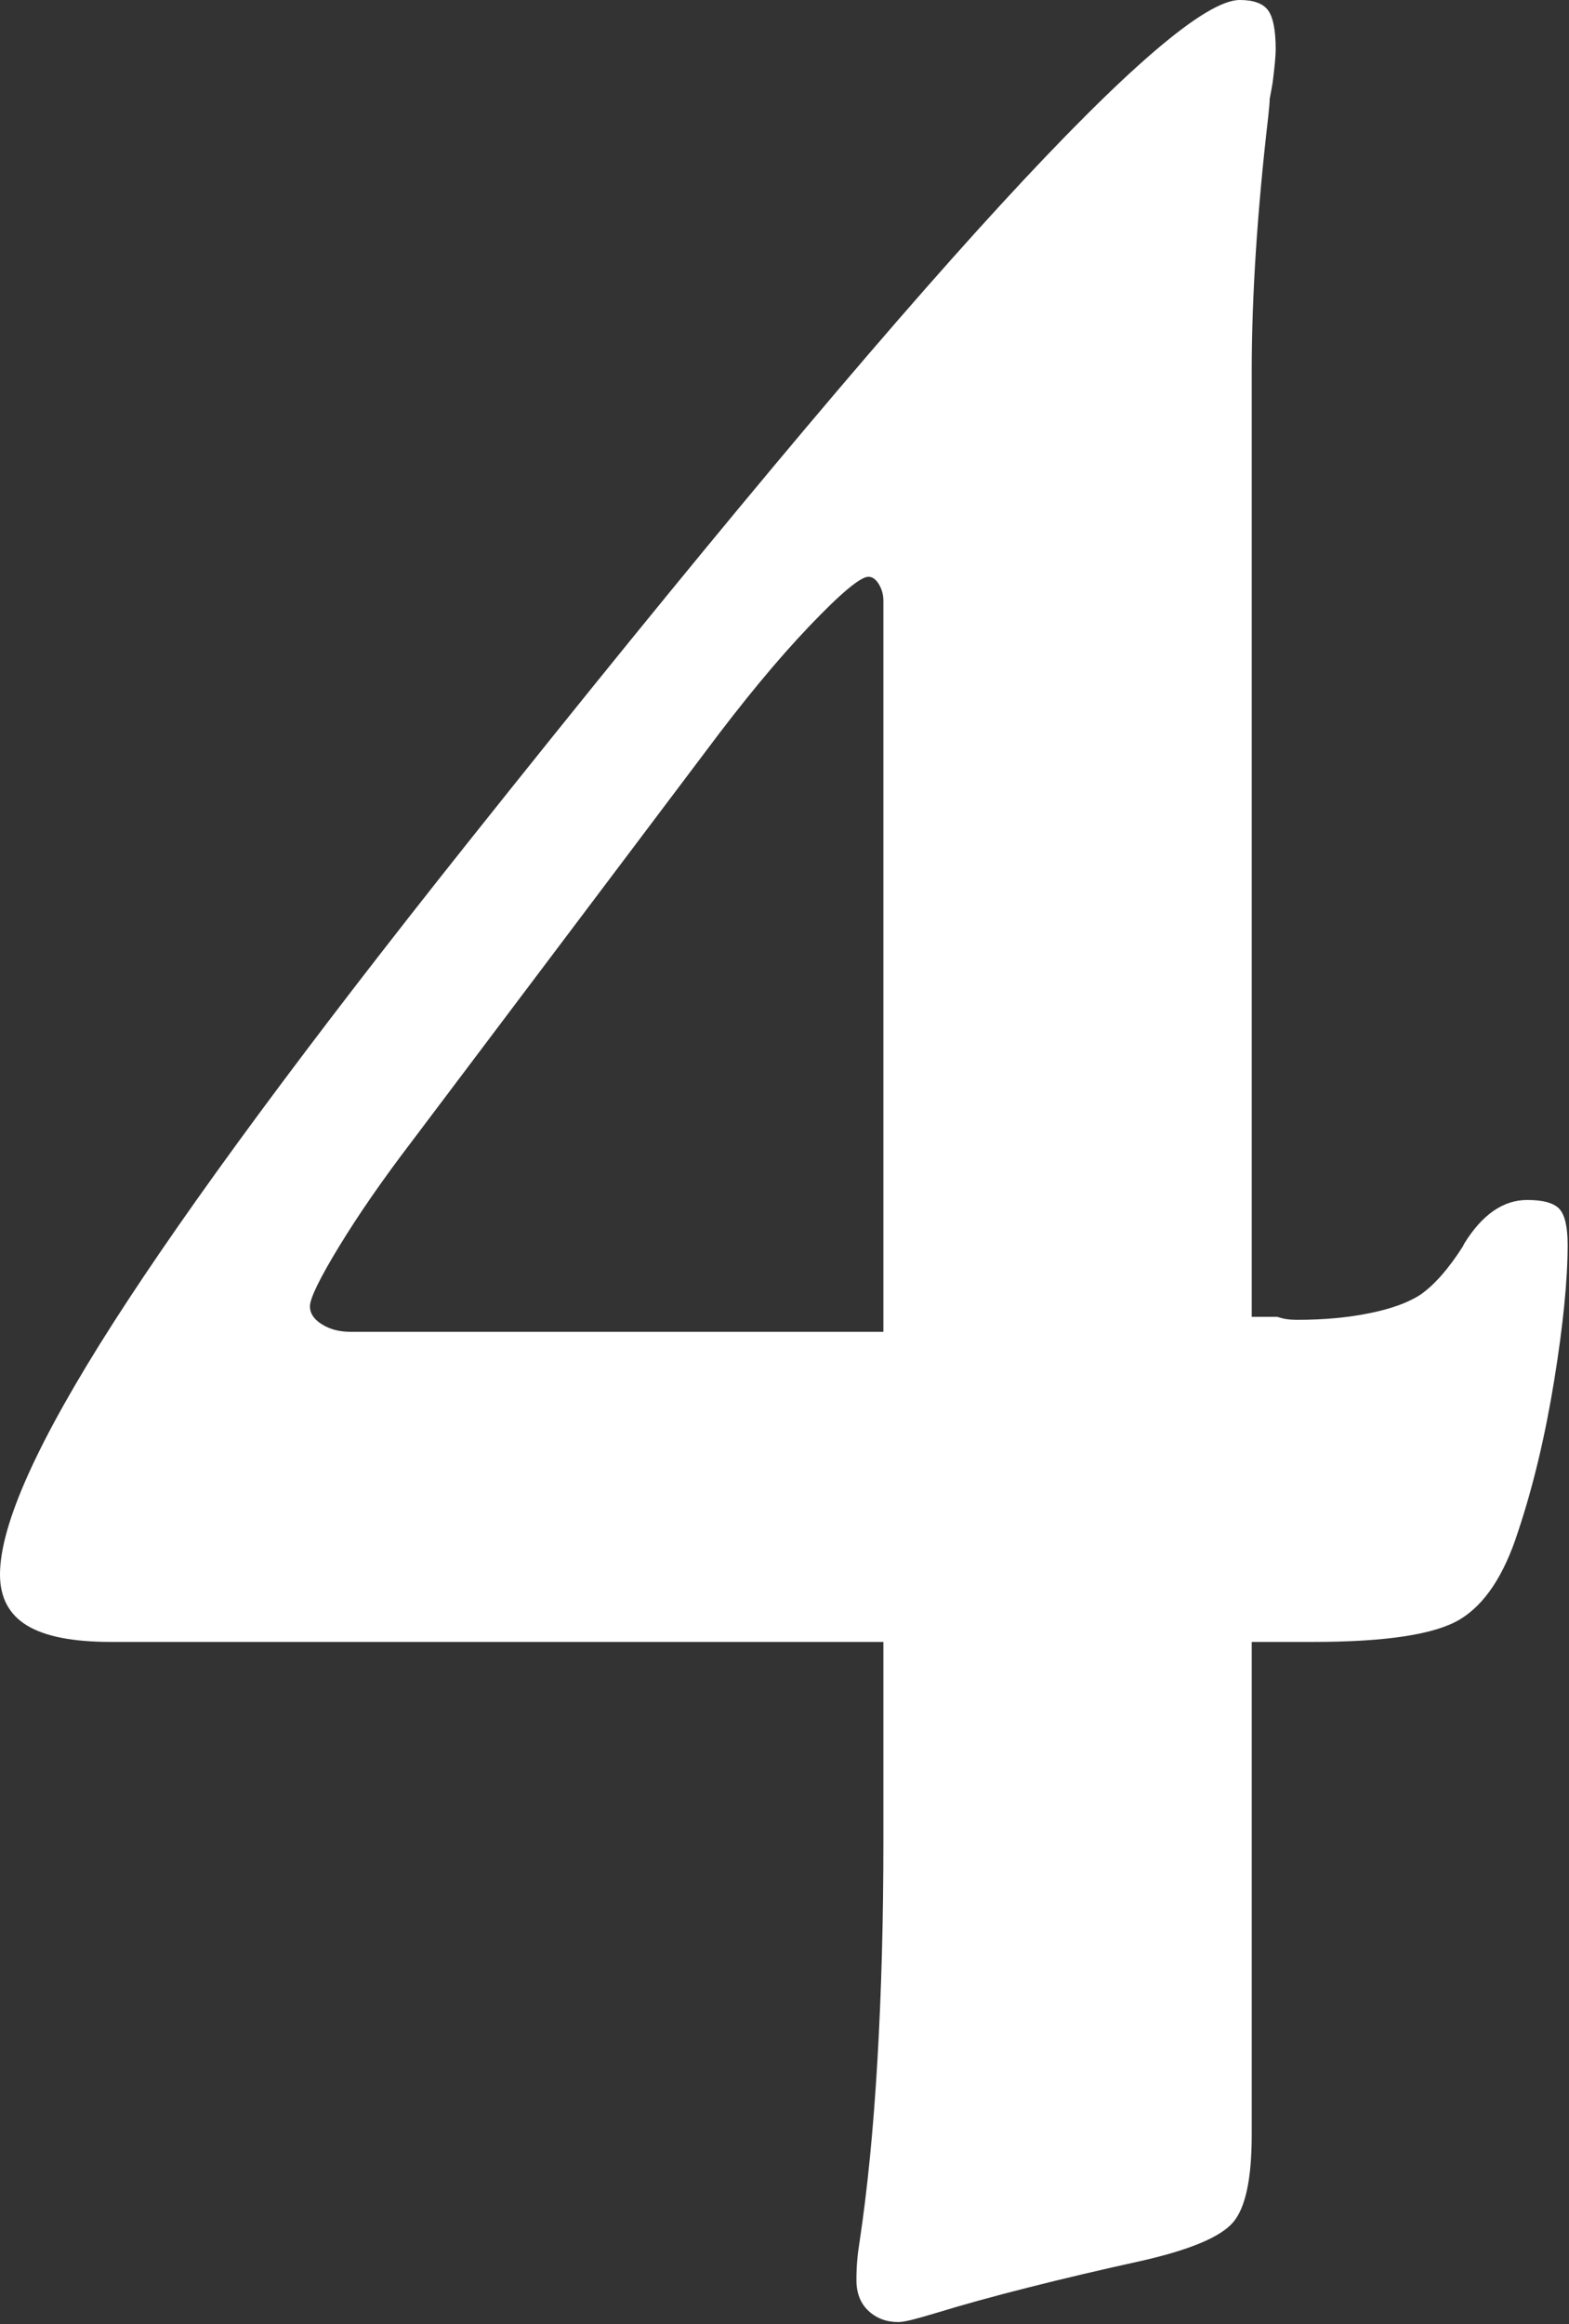 <?xml version="1.0" encoding="UTF-8" standalone="no"?>
<!DOCTYPE svg PUBLIC "-//W3C//DTD SVG 1.1//EN" "http://www.w3.org/Graphics/SVG/1.1/DTD/svg11.dtd">
<svg width="100%" height="100%" viewBox="0 0 614 909" version="1.1" xmlns="http://www.w3.org/2000/svg" xmlns:xlink="http://www.w3.org/1999/xlink" xml:space="preserve" xmlns:serif="http://www.serif.com/" style="fill-rule:evenodd;clip-rule:evenodd;stroke-linejoin:round;stroke-miterlimit:2;">
    <rect x="0" y="0" width="614" height="909" fill="#333333" stroke="none"/>
    <g transform="matrix(1,0,0,1,-1308.32,-2224.39)">
        <g id="_4" serif:id="4" transform="matrix(1,0,0,1,241.379,971.559)">
            <path d="M1110.3,1895.02C1095.45,1895.02 1084.52,1892.87 1077.48,1888.58C1070.45,1884.28 1066.94,1877.64 1066.94,1868.65C1066.94,1849.12 1081.78,1816.21 1111.47,1769.92C1141.16,1723.63 1187.25,1661.23 1249.75,1582.72C1339.98,1469.43 1409.61,1386.13 1458.64,1332.81C1507.66,1279.49 1538.81,1252.83 1552.09,1252.83C1557.56,1252.83 1561.27,1254.2 1563.23,1256.93C1565.18,1259.67 1566.16,1264.75 1566.16,1272.17C1566.16,1274.51 1565.77,1278.81 1564.98,1285.06C1564.59,1287.4 1564.2,1289.55 1563.81,1291.51C1563.81,1292.68 1563.62,1295.02 1563.23,1298.54C1558.93,1335.65 1556.78,1368.85 1556.78,1398.15L1556.78,1767.87L1566.74,1767.87C1567.91,1768.26 1569.09,1768.56 1570.26,1768.75C1571.43,1768.95 1572.99,1769.04 1574.94,1769.04C1585.1,1769.04 1594.48,1768.16 1603.07,1766.41C1611.66,1764.65 1618.3,1762.21 1622.99,1759.08C1625.73,1757.13 1628.46,1754.59 1631.19,1751.47C1633.93,1748.34 1636.66,1744.63 1639.4,1740.33L1639.98,1739.16C1647.02,1727.83 1655.22,1722.17 1664.59,1722.17C1670.84,1722.17 1675.04,1723.34 1677.19,1725.68C1679.34,1728.03 1680.41,1732.72 1680.41,1739.75C1680.41,1753.42 1678.66,1771.1 1675.14,1792.77C1671.62,1814.45 1666.94,1834.08 1661.08,1851.66C1655.61,1868.85 1647.99,1880.37 1638.23,1886.23C1628.46,1892.09 1609.32,1895.02 1580.8,1895.02L1556.78,1895.02L1556.78,2087.79C1556.78,2104.98 1554.34,2116.41 1549.46,2122.07C1544.57,2127.74 1532.76,2132.72 1514.01,2137.01C1497.99,2140.53 1483.05,2144.04 1469.18,2147.56C1455.32,2151.07 1443.3,2154.4 1433.15,2157.52C1429.24,2158.69 1426.12,2159.57 1423.77,2160.16C1421.43,2160.74 1419.67,2161.04 1418.5,2161.04C1413.81,2161.04 1409.91,2159.57 1406.78,2156.64C1403.66,2153.71 1402.09,2149.71 1402.09,2144.63C1402.09,2141.9 1402.19,2139.36 1402.39,2137.01C1402.58,2134.67 1402.88,2132.32 1403.27,2129.98C1406.39,2109.28 1408.73,2085.55 1410.3,2058.79C1411.86,2032.03 1412.64,2003.42 1412.64,1972.95L1412.64,1895.02L1110.3,1895.02ZM1412.64,1773.73L1412.64,1487.79C1412.64,1485.45 1412.05,1483.3 1410.88,1481.35C1409.71,1479.4 1408.34,1478.42 1406.78,1478.42C1403.66,1478.42 1395.94,1484.86 1383.64,1497.76C1371.33,1510.65 1357.76,1527.05 1342.91,1546.97L1228.07,1699.32C1216.74,1714.16 1207.27,1727.83 1199.65,1740.33C1192.04,1752.83 1188.23,1760.65 1188.23,1763.77C1188.23,1766.51 1189.79,1768.85 1192.91,1770.8C1196.04,1772.76 1199.75,1773.73 1204.05,1773.73L1412.64,1773.73Z" style="fill:white;fill-rule:nonzero;"/>
        </g>
    </g>
</svg>
